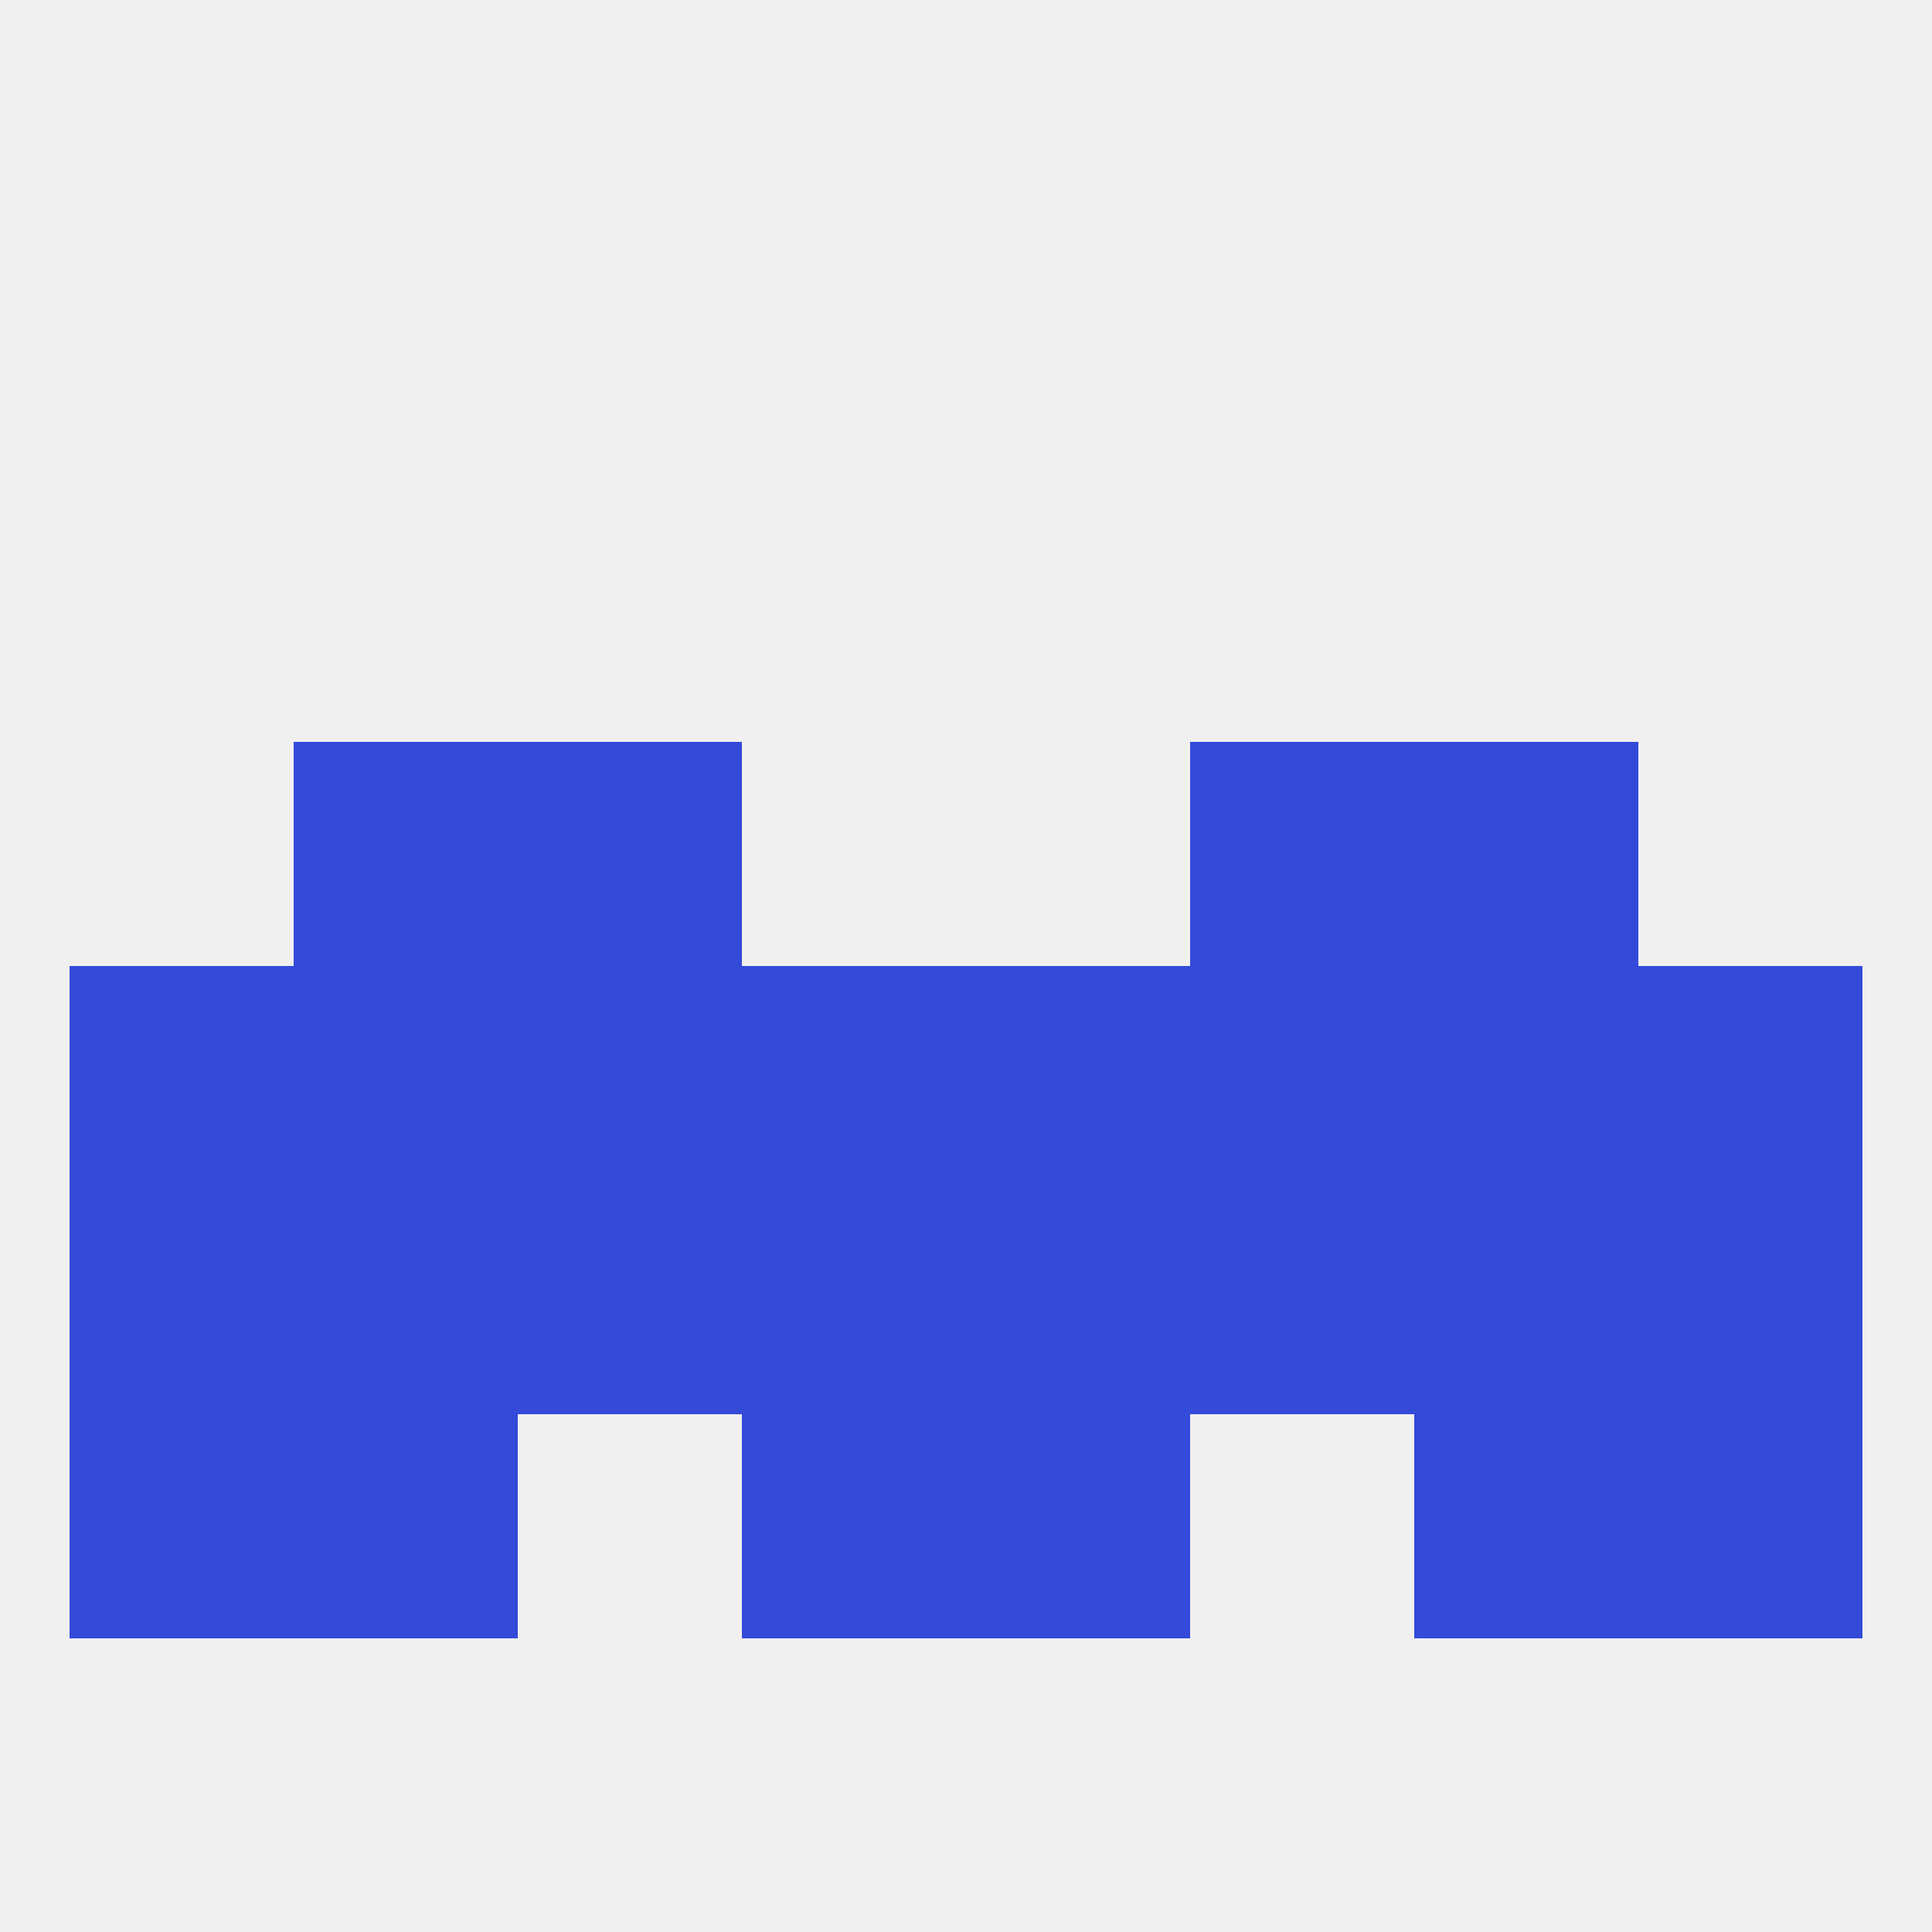 
<!--   <?xml version="1.0"?> -->
<svg version="1.1" baseprofile="full" xmlns="http://www.w3.org/2000/svg" xmlns:xlink="http://www.w3.org/1999/xlink" xmlns:ev="http://www.w3.org/2001/xml-events" width="250" height="250" viewBox="0 0 250 250" >
	<rect width="100%" height="100%" fill="rgba(240,240,240,255)"/>

	<rect x="212" y="125" width="29" height="29" fill="rgba(52,74,217,255)"/>
	<rect x="38" y="125" width="29" height="29" fill="rgba(52,74,217,255)"/>
	<rect x="183" y="125" width="29" height="29" fill="rgba(52,74,217,255)"/>
	<rect x="67" y="125" width="29" height="29" fill="rgba(52,74,217,255)"/>
	<rect x="154" y="125" width="29" height="29" fill="rgba(52,74,217,255)"/>
	<rect x="96" y="125" width="29" height="29" fill="rgba(52,74,217,255)"/>
	<rect x="125" y="125" width="29" height="29" fill="rgba(52,74,217,255)"/>
	<rect x="9" y="125" width="29" height="29" fill="rgba(52,74,217,255)"/>
	<rect x="154" y="96" width="29" height="29" fill="rgba(52,74,217,255)"/>
	<rect x="38" y="96" width="29" height="29" fill="rgba(52,74,217,255)"/>
	<rect x="183" y="96" width="29" height="29" fill="rgba(52,74,217,255)"/>
	<rect x="67" y="96" width="29" height="29" fill="rgba(52,74,217,255)"/>
	<rect x="125" y="154" width="29" height="29" fill="rgba(52,74,217,255)"/>
	<rect x="154" y="154" width="29" height="29" fill="rgba(52,74,217,255)"/>
	<rect x="9" y="154" width="29" height="29" fill="rgba(52,74,217,255)"/>
	<rect x="212" y="154" width="29" height="29" fill="rgba(52,74,217,255)"/>
	<rect x="67" y="154" width="29" height="29" fill="rgba(52,74,217,255)"/>
	<rect x="38" y="154" width="29" height="29" fill="rgba(52,74,217,255)"/>
	<rect x="183" y="154" width="29" height="29" fill="rgba(52,74,217,255)"/>
	<rect x="96" y="154" width="29" height="29" fill="rgba(52,74,217,255)"/>
	<rect x="183" y="183" width="29" height="29" fill="rgba(52,74,217,255)"/>
	<rect x="96" y="183" width="29" height="29" fill="rgba(52,74,217,255)"/>
	<rect x="125" y="183" width="29" height="29" fill="rgba(52,74,217,255)"/>
	<rect x="9" y="183" width="29" height="29" fill="rgba(52,74,217,255)"/>
	<rect x="212" y="183" width="29" height="29" fill="rgba(52,74,217,255)"/>
	<rect x="38" y="183" width="29" height="29" fill="rgba(52,74,217,255)"/>
</svg>